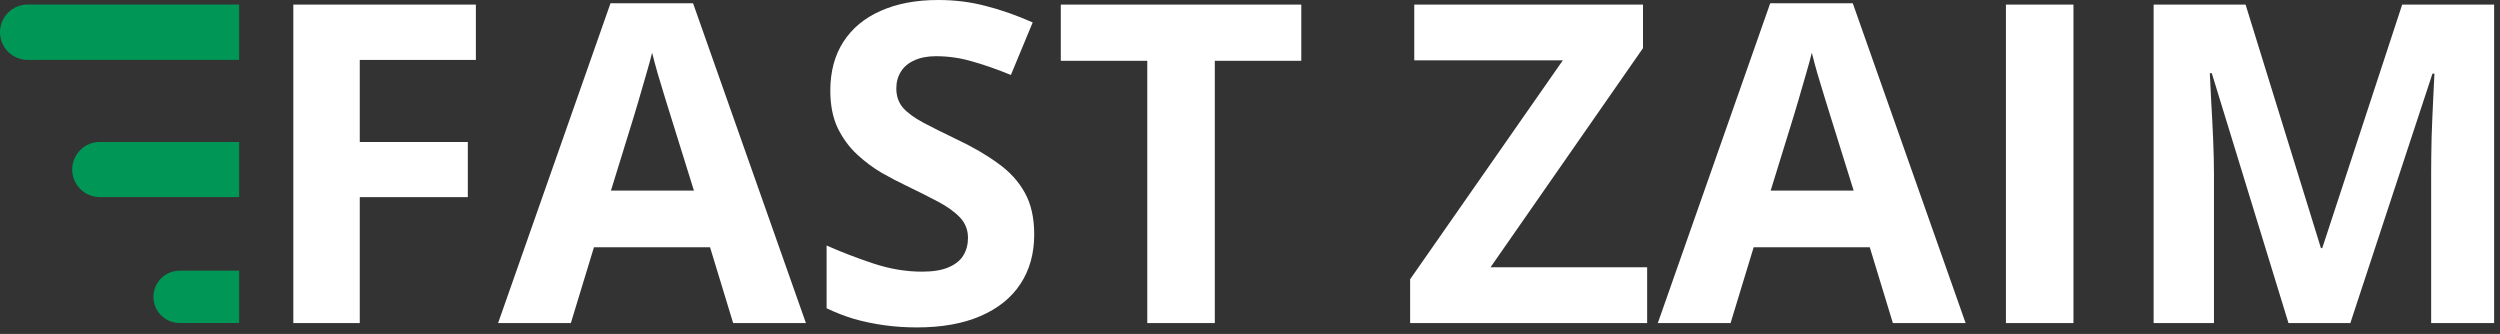 <svg width="277" height="37" viewBox="0 0 277 37" fill="none" xmlns="http://www.w3.org/2000/svg">
<rect x="0" y="0" width="277" height="37" fill="#333333" stroke="none"/>
<path d="M39.862 35.795H32.5V30V21.844V15.737V6.638V0.507H52.727V6.638H39.862V15.737H51.834V21.844H39.862V35.795ZM81.233 35.795L78.674 27.396H65.809L63.251 35.795H55.189L67.644 0.362H76.792L89.295 35.795H81.233ZM76.888 21.12L74.33 12.914C74.169 12.366 73.952 11.666 73.678 10.813C73.421 9.945 73.155 9.068 72.882 8.183C72.624 7.281 72.415 6.501 72.254 5.841C72.093 6.501 71.868 7.322 71.578 8.303C71.305 9.269 71.039 10.186 70.782 11.055C70.524 11.924 70.339 12.543 70.227 12.914L67.692 21.12H76.888ZM114.591 25.996C114.591 28.088 114.084 29.906 113.07 31.451C112.056 32.995 110.575 34.186 108.629 35.023C106.697 35.86 104.349 36.278 101.581 36.278C100.357 36.278 99.159 36.198 97.984 36.037C96.826 35.876 95.708 35.643 94.629 35.337C93.567 35.015 92.554 34.621 91.587 34.154V27.203C93.262 27.943 95 28.611 96.801 29.206C98.604 29.801 100.39 30.099 102.16 30.099C103.382 30.099 104.365 29.938 105.104 29.616C105.861 29.295 106.409 28.852 106.746 28.289C107.084 27.726 107.253 27.082 107.253 26.358C107.253 25.473 106.956 24.717 106.36 24.089C105.765 23.461 104.944 22.874 103.898 22.327C102.868 21.78 101.702 21.192 100.398 20.565C99.577 20.179 98.684 19.712 97.719 19.165C96.754 18.602 95.836 17.918 94.967 17.113C94.098 16.309 93.382 15.335 92.82 14.193C92.272 13.034 91.998 11.65 91.998 10.041C91.998 7.933 92.481 6.131 93.446 4.634C94.412 3.138 95.788 1.995 97.574 1.207C99.376 0.402 101.501 0 103.947 0C105.781 0 107.526 0.217 109.184 0.652C110.857 1.07 112.603 1.682 114.422 2.486L112.007 8.303C110.383 7.643 108.926 7.137 107.639 6.783C106.351 6.412 105.04 6.227 103.705 6.227C102.772 6.227 101.975 6.38 101.315 6.686C100.656 6.976 100.156 7.394 99.819 7.941C99.481 8.472 99.312 9.092 99.312 9.8C99.312 10.636 99.553 11.344 100.036 11.924C100.535 12.487 101.275 13.034 102.256 13.565C103.254 14.096 104.494 14.716 105.973 15.424C107.776 16.276 109.313 17.17 110.584 18.103C111.871 19.02 112.861 20.106 113.553 21.361C114.245 22.601 114.591 24.145 114.591 25.996ZM134.601 35.795H127.118V6.734H117.536V0.507H144.182V6.734H134.601V35.795ZM182.504 35.795H156.242V30.944L173.162 6.686H156.7V0.507H182.044V5.334L165.149 29.616H182.504V35.795ZM209.73 35.795L207.171 27.396H194.306L191.748 35.795H183.686L196.14 0.362H205.288L217.791 35.795H209.73ZM205.386 21.12L202.826 12.914C202.665 12.366 202.448 11.666 202.175 10.813C201.917 9.945 201.653 9.068 201.378 8.183C201.121 7.281 200.912 6.501 200.751 5.841C200.59 6.501 200.364 7.322 200.076 8.303C199.801 9.269 199.536 10.186 199.279 11.055C199.021 11.924 198.836 12.543 198.724 12.914L196.189 21.12H205.386ZM222.257 35.795V0.507H229.74V35.795H222.257ZM253.563 35.795L245.067 8.11H244.85C244.882 8.77 244.93 9.768 244.995 11.103C245.075 12.423 245.147 13.831 245.212 15.327C245.277 16.824 245.308 18.175 245.308 19.382V35.795H238.622V0.507H248.809L257.159 27.492H257.304L266.162 0.507H276.349V35.795H269.372V19.093C269.372 17.982 269.39 16.703 269.421 15.255C269.47 13.806 269.526 12.431 269.591 11.127C269.655 9.808 269.703 8.818 269.736 8.158H269.517L260.418 35.795H253.563Z" fill="white"/>
<path d="M3.068 0.5H26.5V6.631L3.069 6.637C1.374 6.637 0 5.263 0 3.568C0 1.874 1.374 0.5 3.068 0.5Z" fill="#009656"/>
<path d="M11.053 15.73H26.5V21.837H11.053C9.367 21.837 8 20.47 8 18.784C8 17.098 9.367 15.73 11.053 15.73Z" fill="#009656"/>
<path d="M19.898 35.789L26.5 35.789V29.993H19.898C18.297 29.993 17 31.291 17 32.891C17 34.491 18.297 35.789 19.898 35.789Z" fill="#009656"/>
</svg>
